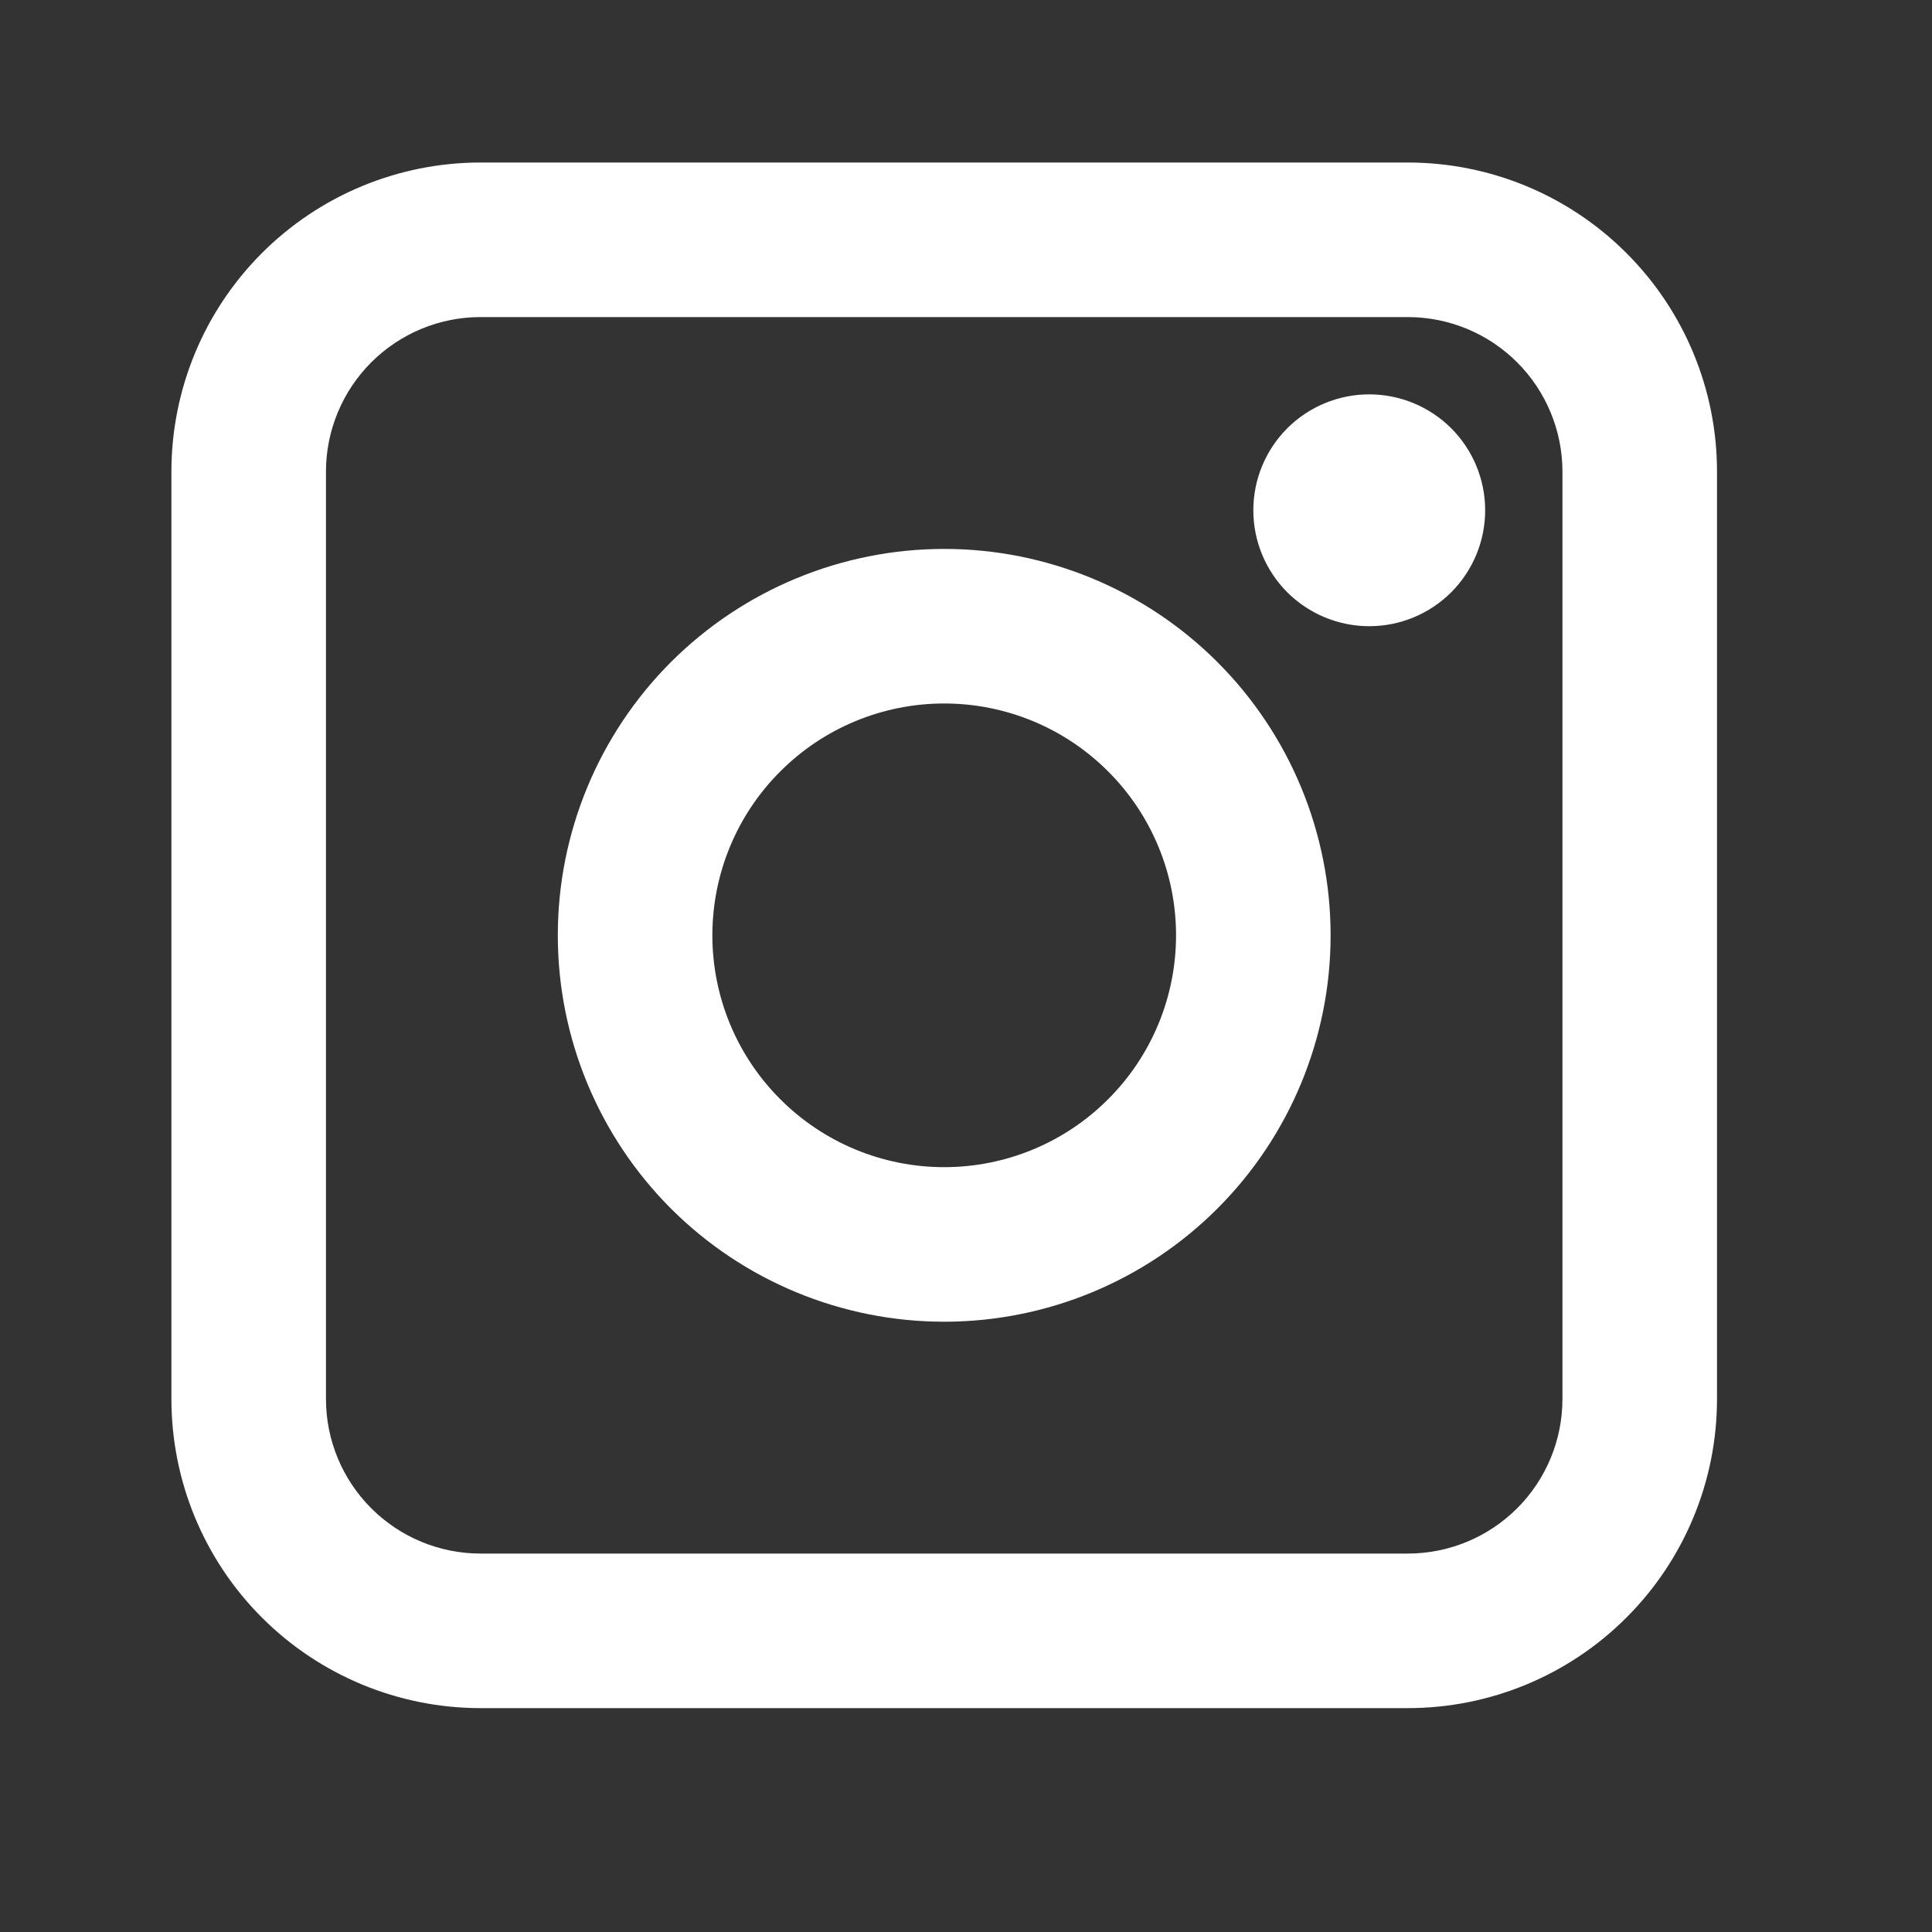 <svg width="25" height="25" viewBox="0 0 25 25" fill="none" xmlns="http://www.w3.org/2000/svg">
<rect x="0" y="0" width="25" height="25" fill="#333333" stroke="none"/>
<path fill-rule="evenodd" clip-rule="evenodd" d="M2.218 6.103C2.218 5.042 2.639 4.025 3.389 3.275C4.14 2.524 5.157 2.103 6.218 2.103H18.218C19.279 2.103 20.296 2.524 21.046 3.275C21.797 4.025 22.218 5.042 22.218 6.103V18.103C22.218 19.164 21.797 20.181 21.046 20.931C20.296 21.682 19.279 22.103 18.218 22.103H6.218C5.157 22.103 4.14 21.682 3.389 20.931C2.639 20.181 2.218 19.164 2.218 18.103V6.103ZM6.218 4.103C5.687 4.103 5.179 4.314 4.804 4.689C4.429 5.064 4.218 5.573 4.218 6.103V18.103C4.218 18.634 4.429 19.142 4.804 19.517C5.179 19.892 5.687 20.103 6.218 20.103H18.218C18.748 20.103 19.257 19.892 19.632 19.517C20.007 19.142 20.218 18.634 20.218 18.103V6.103C20.218 5.573 20.007 5.064 19.632 4.689C19.257 4.314 18.748 4.103 18.218 4.103H6.218ZM12.218 9.103C11.422 9.103 10.659 9.419 10.097 9.982C9.534 10.544 9.218 11.307 9.218 12.103C9.218 12.899 9.534 13.662 10.097 14.224C10.659 14.787 11.422 15.103 12.218 15.103C13.014 15.103 13.777 14.787 14.339 14.224C14.902 13.662 15.218 12.899 15.218 12.103C15.218 11.307 14.902 10.544 14.339 9.982C13.777 9.419 13.014 9.103 12.218 9.103ZM7.218 12.103C7.218 10.777 7.745 9.505 8.682 8.567C9.62 7.63 10.892 7.103 12.218 7.103C13.544 7.103 14.816 7.63 15.753 8.567C16.691 9.505 17.218 10.777 17.218 12.103C17.218 13.429 16.691 14.701 15.753 15.639C14.816 16.576 13.544 17.103 12.218 17.103C10.892 17.103 9.62 16.576 8.682 15.639C7.745 14.701 7.218 13.429 7.218 12.103ZM17.718 8.103C18.116 8.103 18.497 7.945 18.779 7.664C19.06 7.382 19.218 7.001 19.218 6.603C19.218 6.205 19.06 5.824 18.779 5.542C18.497 5.261 18.116 5.103 17.718 5.103C17.32 5.103 16.939 5.261 16.657 5.542C16.376 5.824 16.218 6.205 16.218 6.603C16.218 7.001 16.376 7.382 16.657 7.664C16.939 7.945 17.32 8.103 17.718 8.103Z" fill="white"/>
</svg>
